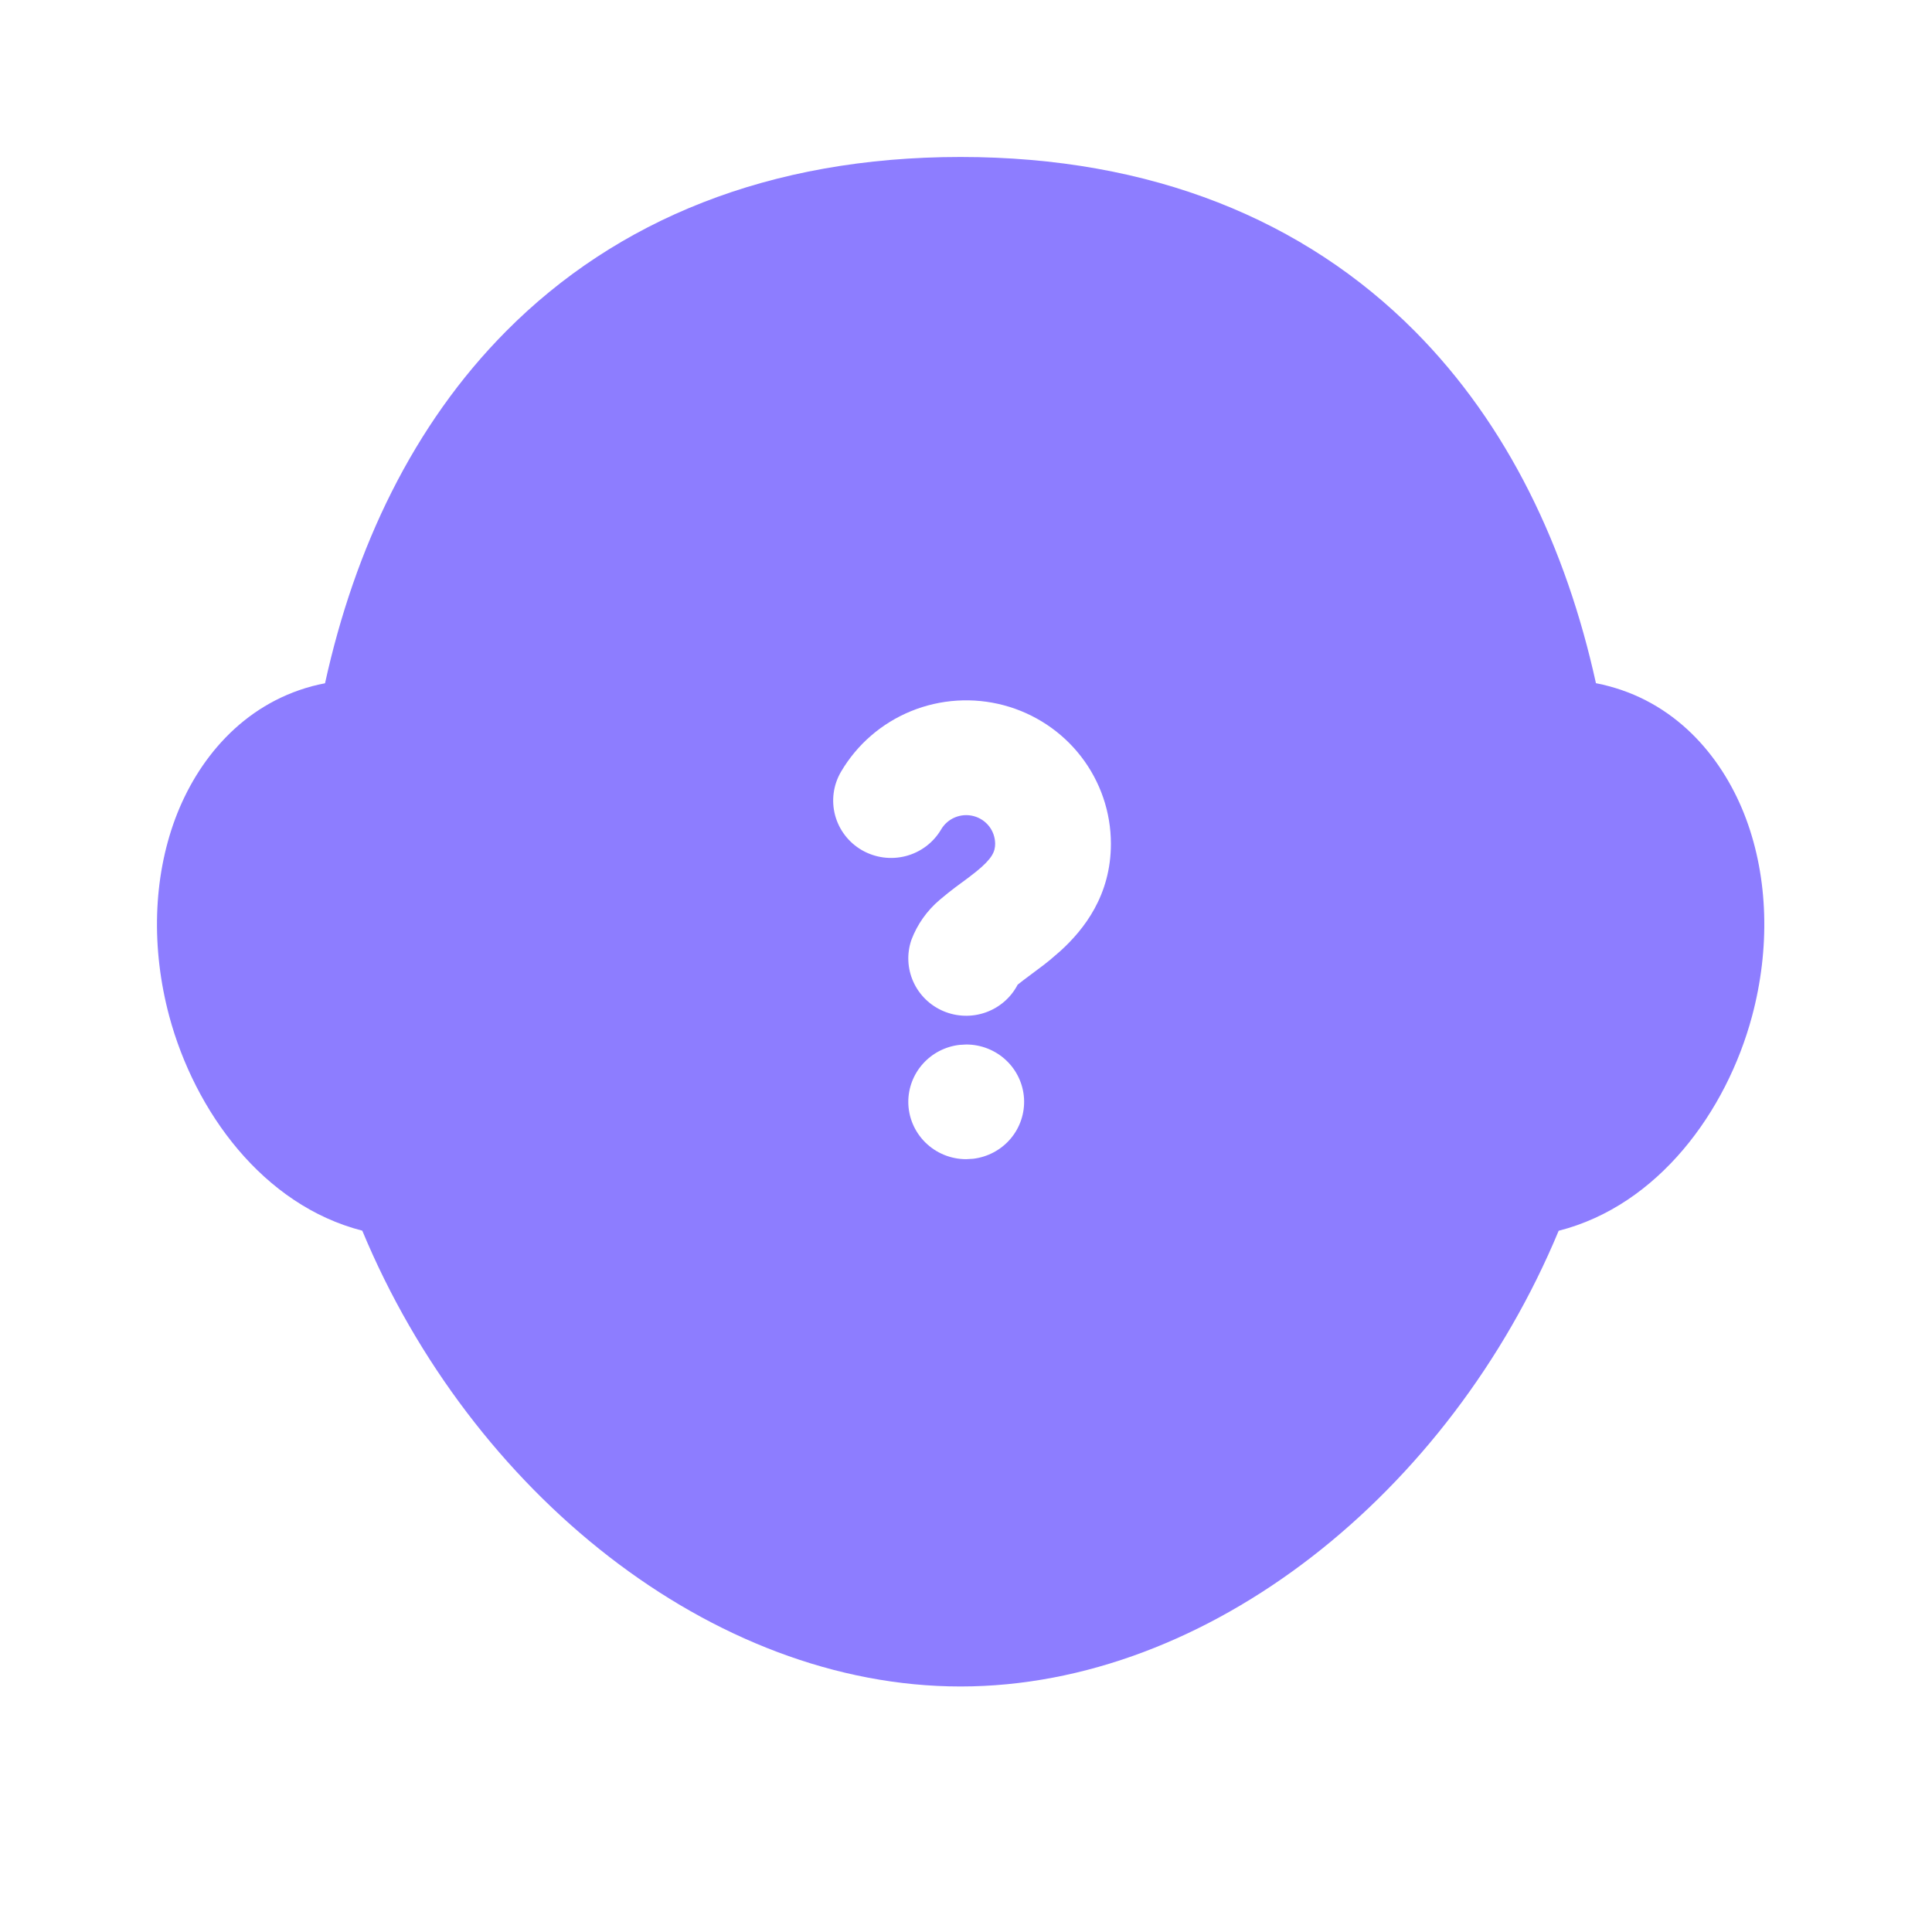 <svg width="120" height="120" viewBox="0 0 120 120" fill="none" xmlns="http://www.w3.org/2000/svg">
<path fill-rule="evenodd" clip-rule="evenodd" d="M59.657 9.75C71.547 9.75 81.022 13.675 87.877 20.57C93.657 26.385 97.277 34.02 99.127 42.435C99.404 42.485 99.677 42.548 99.947 42.625C104.292 43.785 107.092 47.205 108.457 50.875C109.822 54.555 109.952 58.9 108.822 63.12C107.237 69.035 102.997 74.87 96.812 76.445C90.052 92.7 75.087 104.75 59.657 104.75C44.227 104.75 29.257 92.69 22.502 76.44C16.327 74.855 12.098 69.025 10.513 63.12C9.383 58.9 9.512 54.555 10.877 50.87C12.242 47.205 15.043 43.785 19.388 42.62C19.654 42.55 19.921 42.49 20.188 42.44C22.038 34.02 25.658 26.39 31.438 20.57C38.288 13.67 47.767 9.75 59.657 9.75ZM59.591 64.9C58.716 65.002 57.91 65.419 57.325 66.071C56.74 66.723 56.416 67.565 56.416 68.438C56.416 69.382 56.796 70.288 57.47 70.956C58.144 71.624 59.058 71.999 60.012 71.999L60.44 71.974C61.349 71.866 62.183 71.42 62.772 70.724C63.36 70.028 63.657 69.135 63.604 68.228C63.55 67.323 63.15 66.471 62.483 65.848C61.817 65.225 60.935 64.877 60.019 64.876L59.591 64.9ZM62.352 43.806C60.443 43.296 58.417 43.424 56.589 44.17C54.761 44.916 53.231 46.239 52.238 47.933C51.758 48.749 51.626 49.721 51.869 50.635C52.112 51.548 52.712 52.329 53.536 52.805C54.361 53.28 55.342 53.412 56.265 53.171C57.187 52.93 57.975 52.335 58.455 51.519C58.653 51.179 58.959 50.915 59.324 50.765C59.69 50.615 60.095 50.588 60.477 50.69C60.859 50.791 61.197 51.014 61.438 51.325C61.678 51.636 61.809 52.017 61.81 52.409C61.81 52.89 61.637 53.318 60.655 54.119L60.134 54.525L59.738 54.817C59.472 55.013 59.156 55.245 58.865 55.48L58.365 55.893C57.578 56.559 56.973 57.414 56.61 58.375C56.316 59.226 56.358 60.157 56.728 60.978C57.097 61.8 57.767 62.453 58.603 62.806C59.438 63.158 60.377 63.185 61.231 62.88C62.086 62.575 62.792 61.961 63.208 61.161L63.557 60.887L64.84 59.925L65.225 59.618L65.876 59.056C67.336 57.724 69 55.608 69 52.409C69.001 50.45 68.35 48.545 67.148 46.99C65.947 45.435 64.26 44.316 62.352 43.806Z" fill="#8D7DFF"/>
</svg>
